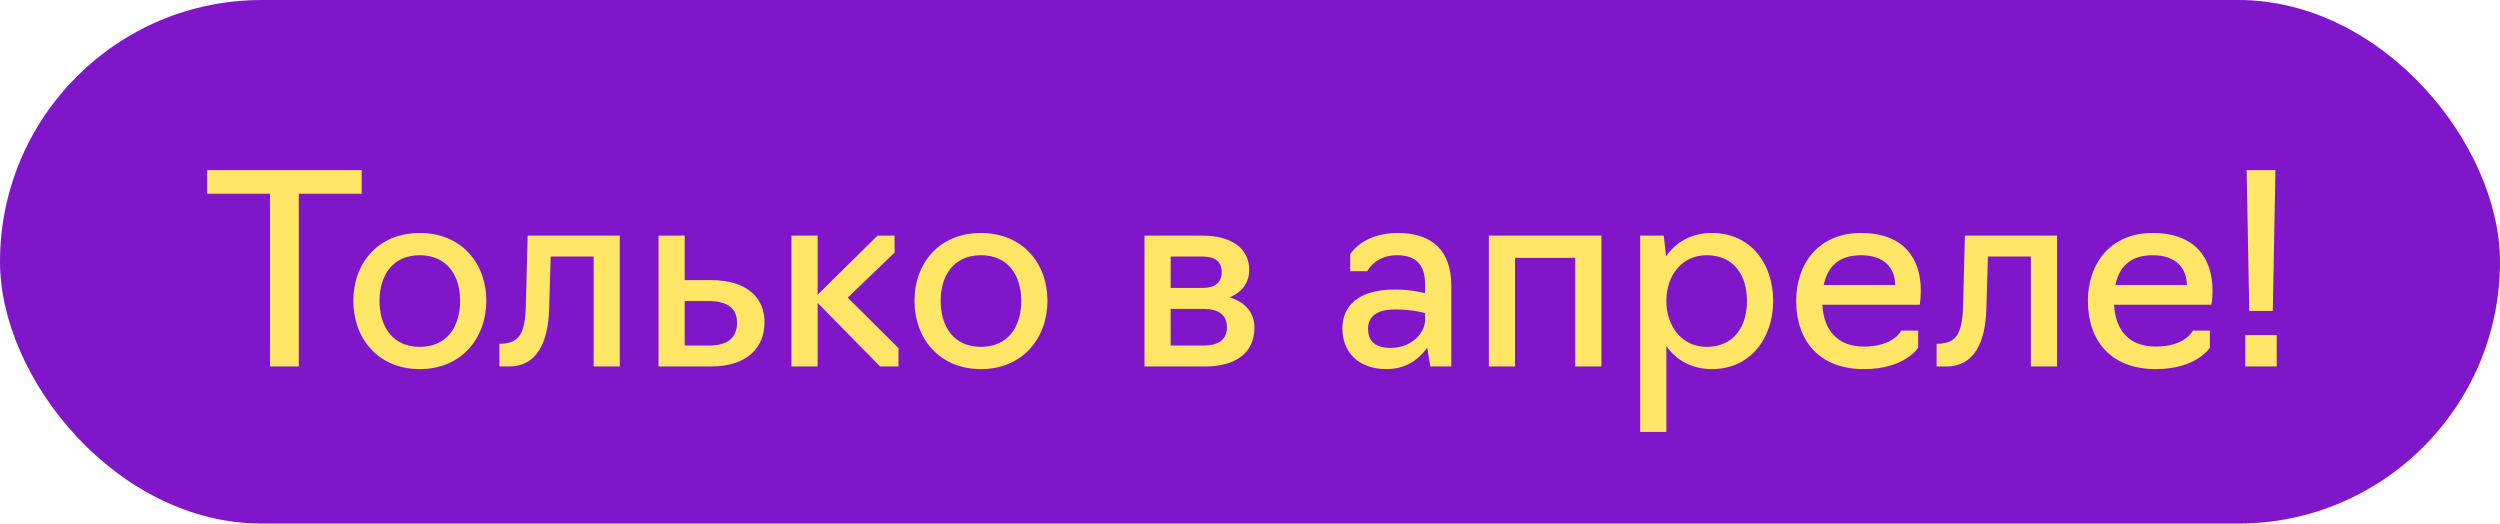 <?xml version="1.0" encoding="UTF-8"?> <svg xmlns="http://www.w3.org/2000/svg" width="191" height="40" viewBox="0 0 191 40" fill="none"><rect width="191" height="40" rx="20" fill="#7F16CA"></rect><path d="M20.631 28V14.8H15.831V13H27.631V14.8H22.831V28H20.631ZM32.075 28.2C28.875 28.2 26.995 25.84 26.995 22.98C26.995 20.12 28.875 17.8 32.075 17.8C35.255 17.8 37.155 20.12 37.155 22.98C37.155 25.84 35.255 28.2 32.075 28.2ZM32.075 26.5C34.175 26.5 35.155 24.92 35.155 22.98C35.155 21.08 34.175 19.5 32.075 19.5C29.975 19.5 28.995 21.08 28.995 22.98C28.995 24.92 29.975 26.5 32.075 26.5ZM38.154 28V26.26H38.373C39.633 26.18 40.114 25.52 40.173 23.42L40.313 18H47.353V28H45.353V19.6H42.074L41.953 23.64C41.873 26.14 41.033 28 38.894 28H38.154ZM50.31 28V18H52.31V21.4H54.31C57.11 21.4 58.41 22.78 58.41 24.62C58.41 26.52 57.13 28 54.29 28H50.31ZM52.31 26.4H54.15C55.47 26.4 56.31 25.9 56.31 24.64C56.31 23.54 55.53 23 54.15 23H52.31V26.4ZM60.466 28V18H62.466V22.52L67.046 18H68.346V19.3L64.766 22.74L68.646 26.6V28H67.246L62.466 23.14V28H60.466ZM74.946 28.2C71.746 28.2 69.866 25.84 69.866 22.98C69.866 20.12 71.746 17.8 74.946 17.8C78.126 17.8 80.026 20.12 80.026 22.98C80.026 25.84 78.126 28.2 74.946 28.2ZM74.946 26.5C77.046 26.5 78.026 24.92 78.026 22.98C78.026 21.08 77.046 19.5 74.946 19.5C72.846 19.5 71.866 21.08 71.866 22.98C71.866 24.92 72.846 26.5 74.946 26.5ZM87.439 28V18H91.859C93.979 18 95.439 18.9 95.439 20.62C95.439 21.6 94.879 22.34 93.939 22.72C95.159 23.08 95.839 23.92 95.839 25.02C95.839 27.04 94.299 28 92.079 28H87.439ZM89.439 22H91.859C92.819 22 93.339 21.6 93.339 20.78C93.339 19.94 92.759 19.6 91.859 19.6H89.439V22ZM89.439 26.4H91.939C93.039 26.4 93.739 26 93.739 25C93.739 24.06 93.099 23.6 91.939 23.6H89.439V26.4ZM105.939 28.2C103.699 28.2 102.559 26.82 102.559 25.1C102.559 23.4 103.719 22.12 106.599 22.12C107.859 22.12 108.879 22.4 108.879 22.4V21.78C108.879 20.28 108.259 19.5 106.719 19.5C105.059 19.5 104.459 20.72 104.459 20.72H103.159V19.42C103.159 19.42 104.099 17.8 106.779 17.8C109.459 17.8 110.879 19.18 110.879 21.82V28H109.279L109.039 26.56C108.539 27.28 107.579 28.2 105.939 28.2ZM106.259 26.58C107.899 26.58 108.879 25.38 108.879 24.44V23.92C108.879 23.92 107.939 23.64 106.599 23.64C104.979 23.64 104.519 24.36 104.519 25.1C104.519 26.12 105.119 26.58 106.259 26.58ZM113.748 28V18H122.348V28H120.348V19.7H115.748V28H113.748ZM125.31 33V18H127.11L127.29 19.58C128.05 18.48 129.25 17.8 130.79 17.8C133.73 17.8 135.47 20.12 135.47 22.98C135.47 25.84 133.73 28.2 130.79 28.2C129.25 28.2 128.07 27.52 127.31 26.44V33H125.31ZM130.39 26.5C132.49 26.5 133.47 24.92 133.47 22.98C133.47 21.06 132.49 19.5 130.39 19.5C128.49 19.5 127.31 21.06 127.31 22.98C127.31 24.92 128.49 26.5 130.39 26.5ZM142.41 28.2C138.99 28.2 137.23 26.04 137.23 22.98C137.23 20.12 138.97 17.8 142.17 17.8C145.39 17.8 146.75 19.68 146.75 22.2C146.75 22.82 146.67 23.28 146.67 23.28H139.23C139.33 25.24 140.39 26.48 142.41 26.48C144.69 26.48 145.25 25.26 145.25 25.26H146.55V26.56C146.55 26.56 145.55 28.2 142.41 28.2ZM139.33 21.78H144.79C144.79 20.48 143.95 19.5 142.19 19.5C140.39 19.5 139.61 20.46 139.33 21.78ZM147.958 28V26.26H148.178C149.438 26.18 149.918 25.52 149.978 23.42L150.118 18H157.158V28H155.158V19.6H151.878L151.758 23.64C151.678 26.14 150.838 28 148.698 28H147.958ZM164.695 28.2C161.275 28.2 159.515 26.04 159.515 22.98C159.515 20.12 161.255 17.8 164.455 17.8C167.675 17.8 169.035 19.68 169.035 22.2C169.035 22.82 168.955 23.28 168.955 23.28H161.515C161.615 25.24 162.675 26.48 164.695 26.48C166.975 26.48 167.535 25.26 167.535 25.26H168.835V26.56C168.835 26.56 167.835 28.2 164.695 28.2ZM161.615 21.78H167.075C167.075 20.48 166.235 19.5 164.475 19.5C162.675 19.5 161.895 20.46 161.615 21.78ZM171.843 23.76L171.643 13H173.843L173.643 23.76H171.843ZM171.543 28V25.6H173.943V28H171.543Z" fill="#FFE666"></path></svg> 
